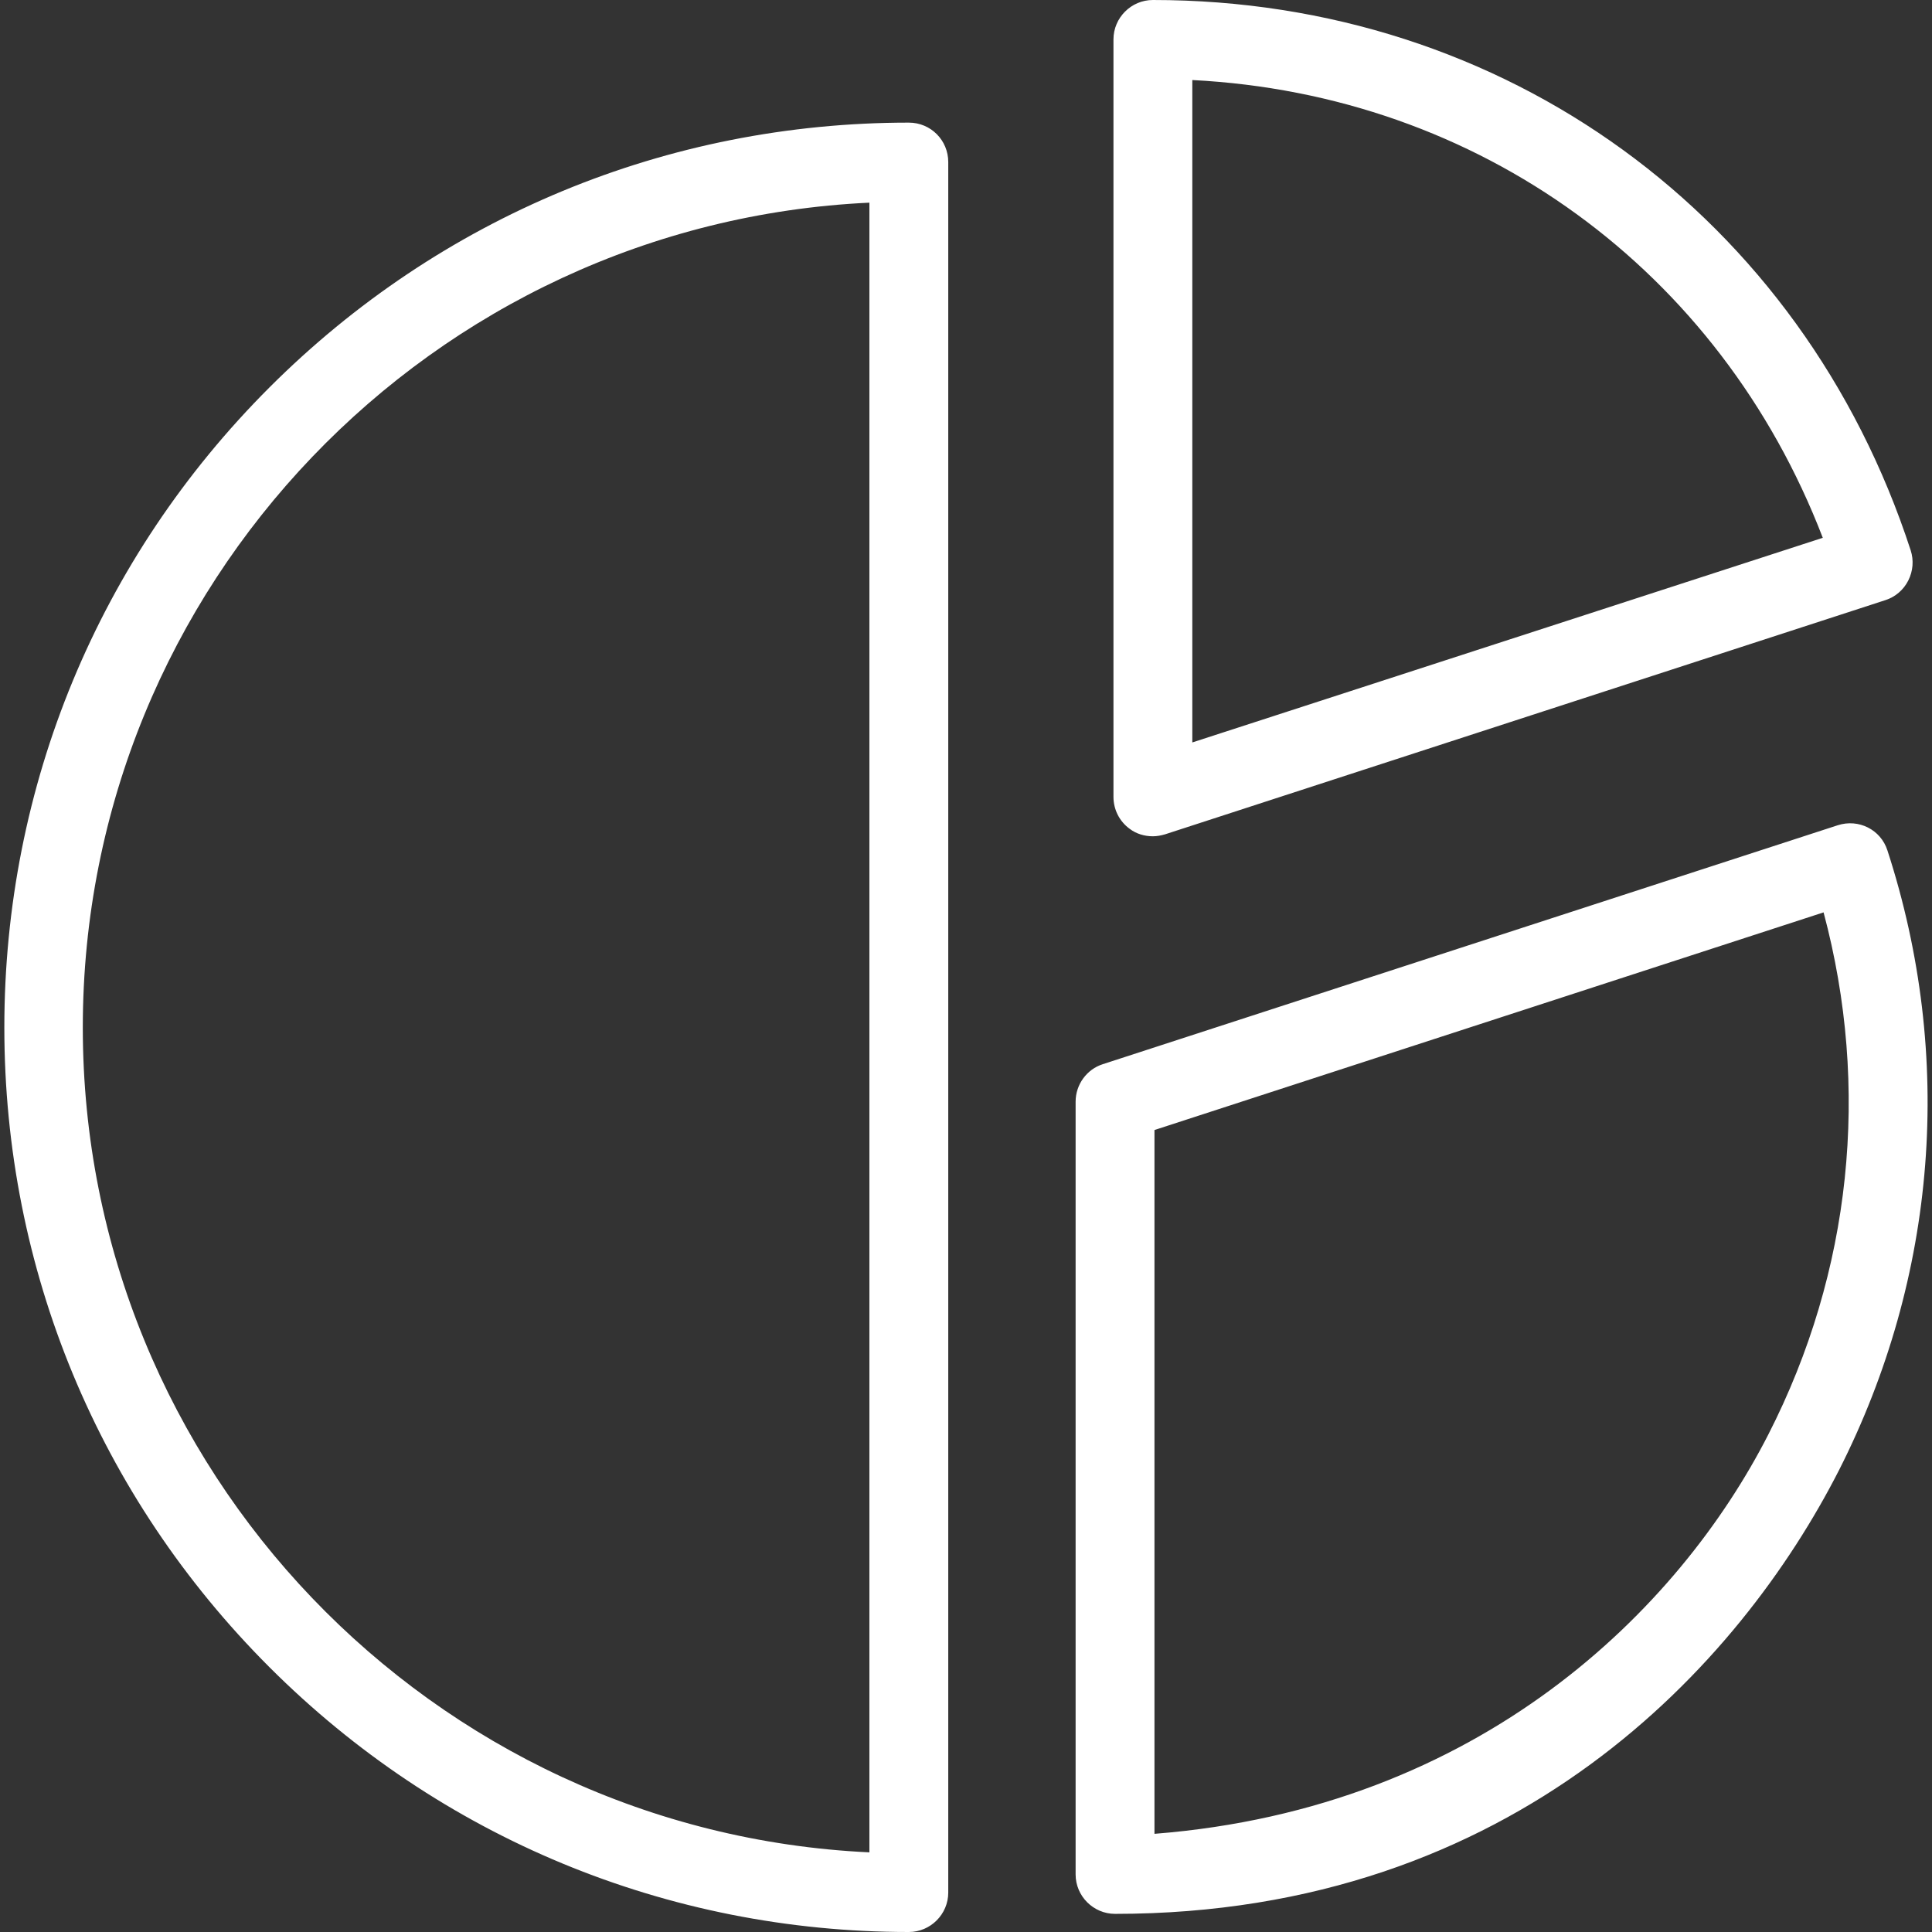 <svg id="Capa_1" xmlns="http://www.w3.org/2000/svg" viewBox="0 0 490 490"><rect x="0" y="0" width="490" height="490" fill="#333333" stroke="none"/><style>.st0{fill:#fff}</style><path class="st0" d="M230.5 31.1c-61.3 0-118.9 23.9-162.2 67.2S1.1 199.3 1.1 260.6 25 379.5 68.3 422.8s101 67.2 162.2 67.2c5.5 0 10-4.5 10-10V41.1c0-5.5-4.4-10-10-10zm-10 438.7C109.6 464.6 21 372.7 21 260.6s88.6-204 199.5-209.2v418.4zM286.5 210.2c1.7 1.3 3.8 1.9 5.9 1.9 1 0 2.1-.2 3.1-.5l182.7-59.4c2.5-.8 4.6-2.6 5.8-5 1.2-2.4 1.4-5.1.6-7.6C457 54.8 381.6 0 292.4 0c-5.5 0-10 4.5-10 10v192.1c0 3.2 1.5 6.2 4.1 8.1zm15.9-189.9c72.7 3.7 133.8 48.2 159.9 116.1l-159.9 51.9v-168zM478.7 215.7c-1.7-5.3-7.3-8.1-12.6-6.4l-186.4 60.6c-4.1 1.3-6.9 5.2-6.9 9.5v196c0 5.5 4.5 10 10 10 101.6 0 158.6-63.5 183.6-112.5 24.9-49.1 29.3-104.9 12.3-157.2zm-30.2 148.1c-22.6 44.3-73 94.8-155.7 101.3V286.6l169.7-55.2c11.9 44.5 7.1 91.1-14 132.4z"/></svg>